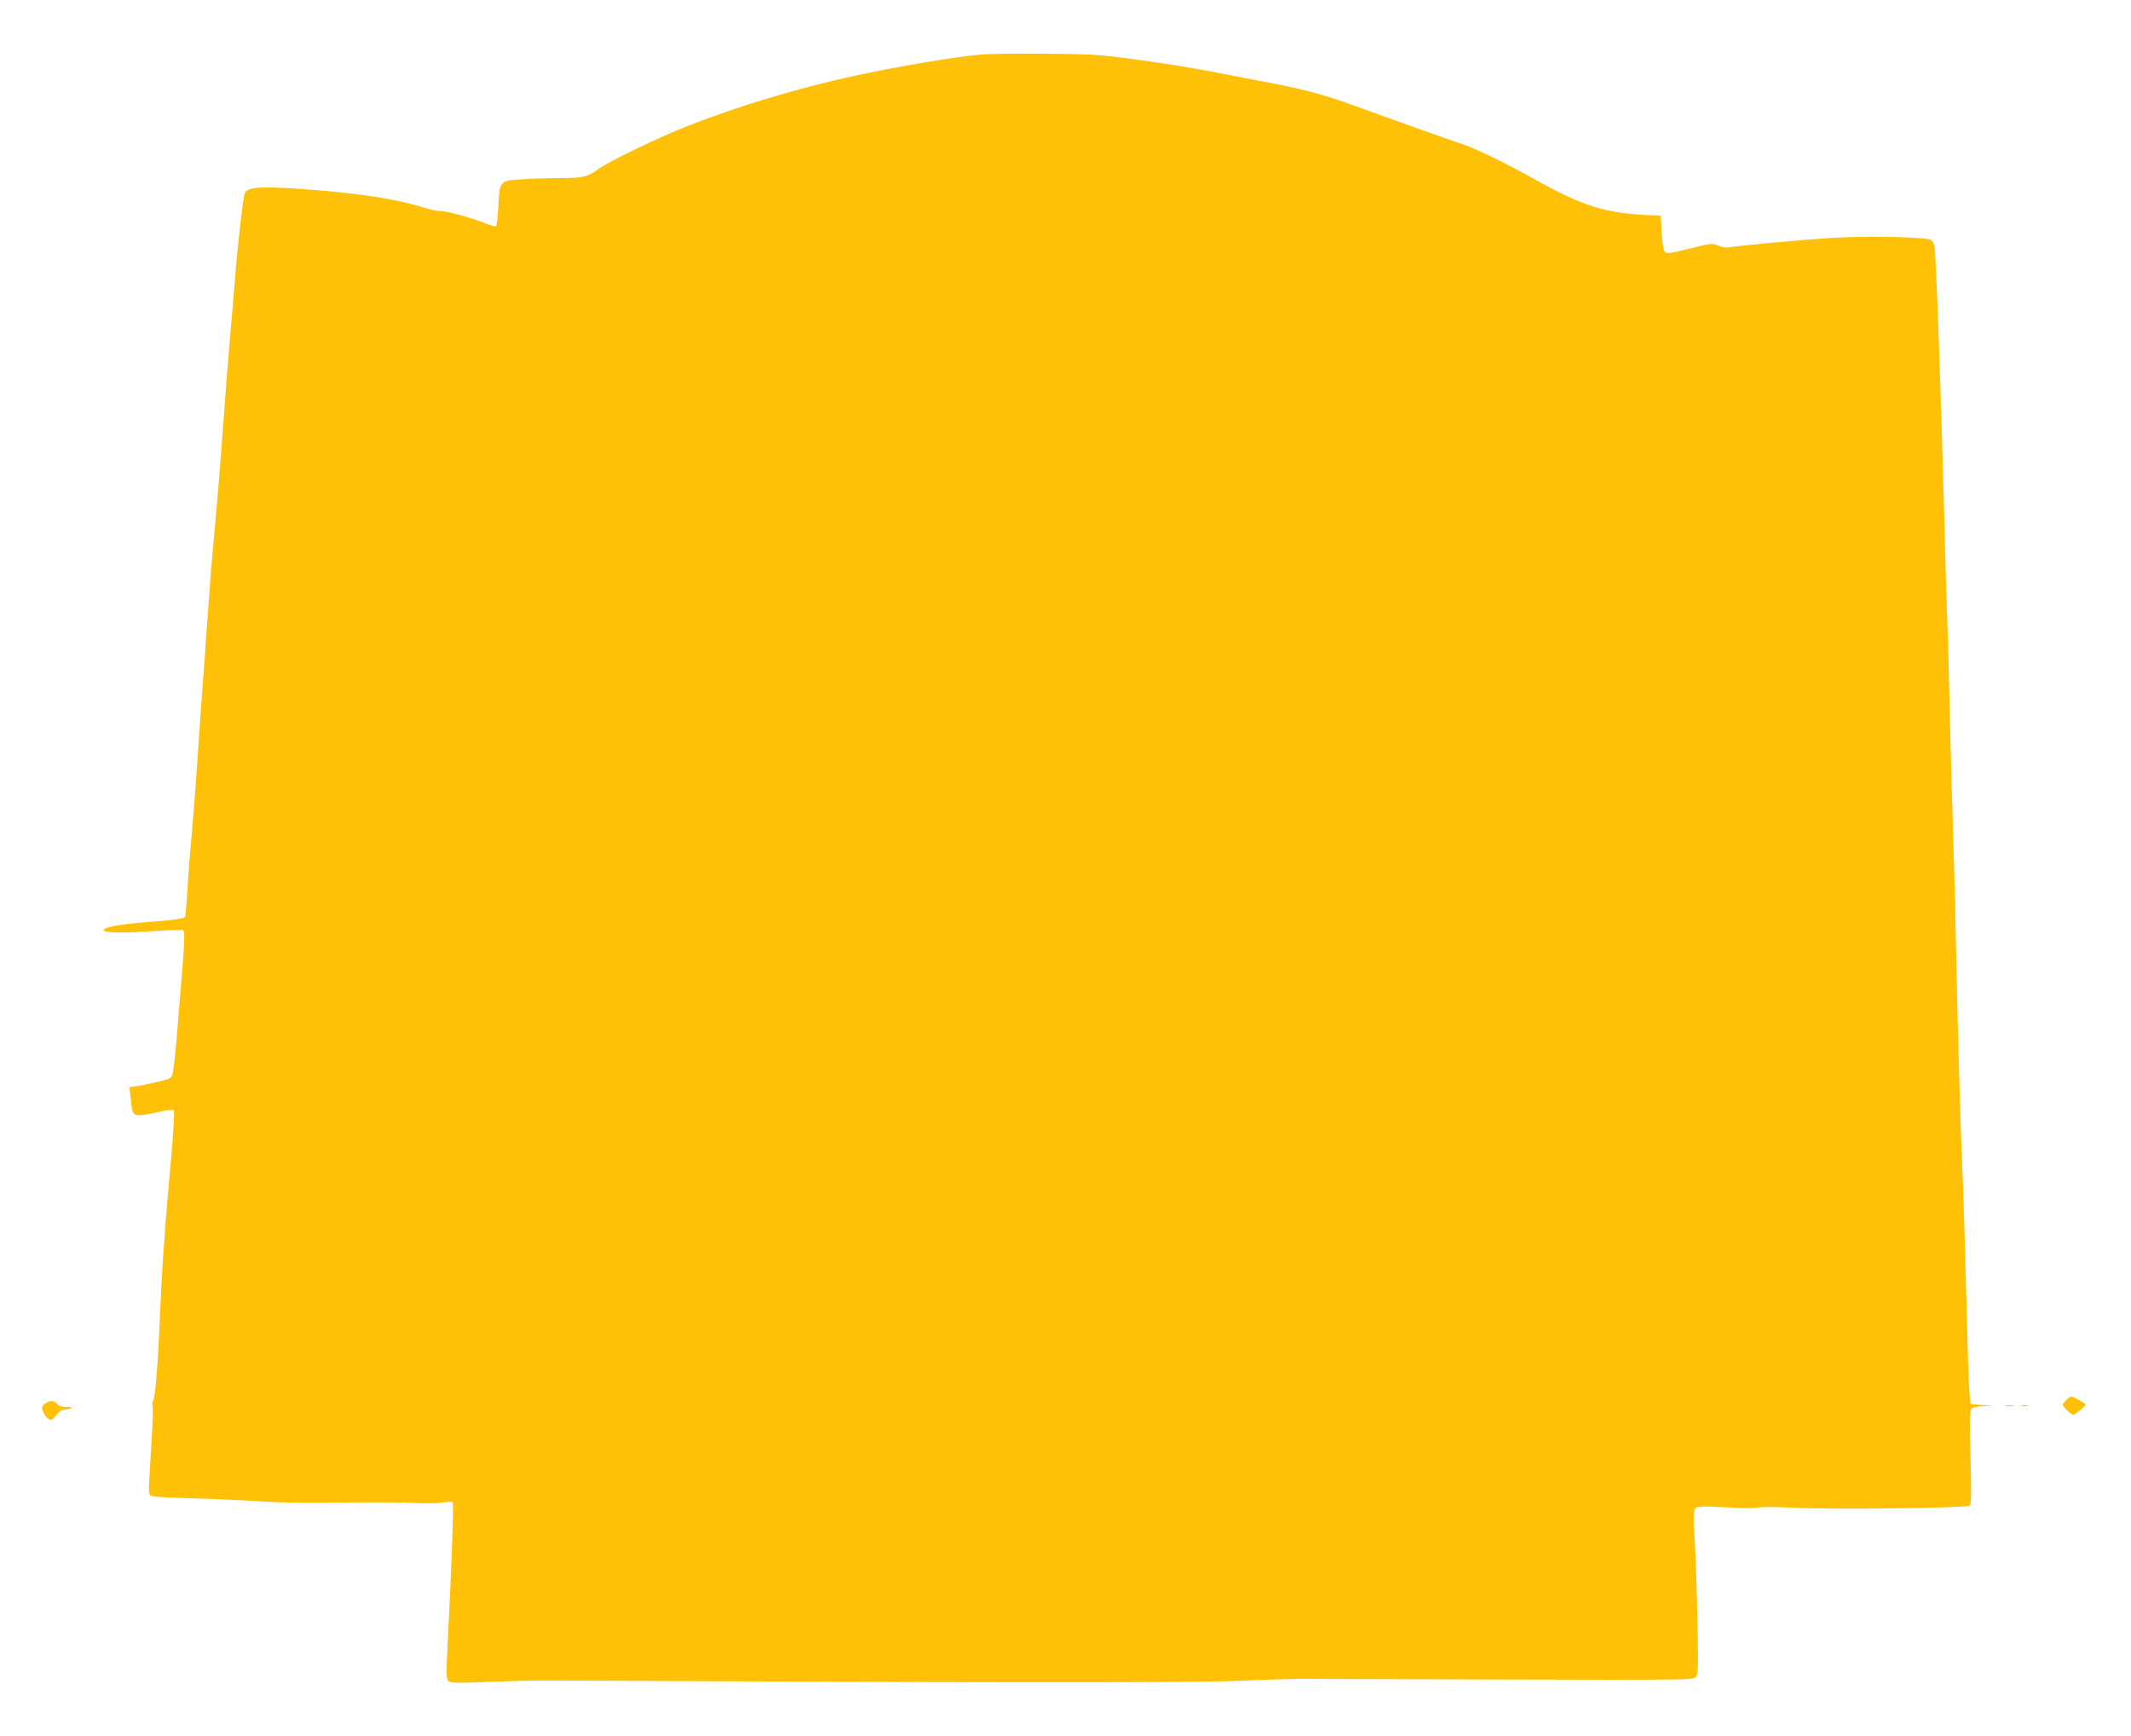 <?xml version="1.0" standalone="no"?>
<!DOCTYPE svg PUBLIC "-//W3C//DTD SVG 20010904//EN"
 "http://www.w3.org/TR/2001/REC-SVG-20010904/DTD/svg10.dtd">
<svg version="1.0" xmlns="http://www.w3.org/2000/svg"
 width="1280pt" height="1043pt" viewBox="0 0 1280 1043"
 preserveAspectRatio="xMidYMid meet">
<g transform="translate(0,1043) scale(0.1,-0.1)"
fill="#ffc107" stroke="none">
<path d="M5900 10103 c-133 -9 -520 -74 -770 -129 -337 -73 -704 -184 -1000
-301 -176 -69 -482 -217 -537 -259 -60 -46 -94 -54 -226 -54 -68 0 -172 -3
-231 -7 -136 -8 -135 -8 -143 -167 -5 -86 -9 -116 -19 -116 -7 0 -36 9 -64 20
-83 33 -233 74 -265 72 -16 -1 -64 9 -107 23 -163 51 -403 87 -735 110 -236
16 -314 11 -332 -23 -10 -20 -45 -323 -61 -532 -6 -80 -18 -219 -26 -310 -17
-197 -29 -351 -44 -560 -13 -185 -35 -457 -55 -670 -15 -158 -27 -313 -45
-571 -5 -79 -16 -234 -25 -344 -8 -110 -22 -306 -30 -435 -9 -129 -24 -332
-35 -450 -11 -118 -22 -272 -26 -342 -4 -69 -10 -132 -14 -138 -5 -8 -73 -18
-191 -27 -197 -15 -290 -31 -296 -50 -6 -17 106 -20 297 -7 91 6 171 9 178 6
14 -5 12 -61 -13 -357 -8 -88 -16 -198 -20 -245 -3 -47 -11 -129 -17 -183 -11
-92 -13 -99 -37 -109 -29 -11 -136 -35 -195 -44 l-39 -5 7 -60 c10 -103 13
-109 55 -109 20 1 72 9 116 20 46 11 84 15 89 10 5 -5 -2 -129 -17 -297 -14
-158 -29 -326 -32 -373 -3 -47 -10 -146 -16 -220 -5 -74 -14 -236 -19 -360
-10 -269 -28 -481 -41 -496 -5 -6 -6 -19 -3 -29 4 -9 2 -101 -5 -203 -6 -103
-13 -217 -15 -253 -3 -36 -1 -72 4 -80 7 -11 56 -15 247 -20 131 -4 321 -12
423 -19 118 -8 294 -11 485 -7 165 2 356 2 425 -2 72 -4 147 -3 178 2 31 6 56
6 61 1 7 -9 -5 -355 -29 -827 -10 -189 -10 -230 1 -244 12 -14 38 -15 254 -7
132 5 299 9 370 8 2448 -13 3855 -14 4125 -2 168 7 328 12 355 12 28 0 574 -2
1214 -4 1138 -3 1164 -3 1178 16 13 16 14 64 9 324 -3 168 -11 388 -16 490 -9
157 -8 186 4 199 13 12 41 13 188 5 99 -6 181 -6 191 -1 11 5 103 4 215 -1
222 -12 1029 -2 1051 12 12 8 13 54 7 288 -6 210 -4 283 5 294 7 9 34 15 73
16 l61 2 -70 5 -70 6 -7 95 c-4 52 -11 293 -17 535 -6 242 -15 557 -21 700
-17 410 -30 872 -40 1370 -5 253 -14 602 -20 775 -6 173 -15 504 -20 735 -5
231 -12 474 -15 540 -3 66 -10 298 -15 515 -20 766 -51 1655 -61 1691 -8 31
-15 38 -42 43 -80 14 -394 18 -567 7 -195 -12 -575 -47 -624 -57 -16 -4 -43 1
-65 10 -35 16 -41 15 -171 -17 -110 -28 -138 -32 -149 -22 -9 9 -16 49 -20
117 l-6 103 -60 2 c-271 11 -410 54 -703 219 -146 83 -352 183 -417 204 -47
15 -489 172 -660 235 -165 61 -301 98 -495 135 -91 17 -221 42 -290 56 -211
43 -608 102 -755 113 -126 10 -582 12 -695 4z"/>
<path d="M12410 2018 c-11 -12 -20 -24 -20 -27 0 -12 51 -61 63 -61 12 1 82
59 75 64 -21 16 -78 46 -86 46 -6 0 -20 -10 -32 -22z"/>
<path d="M276 2001 c-21 -13 -26 -21 -21 -41 8 -30 33 -60 51 -60 7 0 22 14
34 30 12 17 31 30 43 31 12 0 31 4 42 8 14 6 8 8 -24 8 -27 0 -49 6 -55 15
-18 24 -41 27 -70 9z"/>
<path d="M12048 1983 c12 -2 32 -2 45 0 12 2 2 4 -23 4 -25 0 -35 -2 -22 -4z"/>
<path d="M12143 1983 c9 -2 25 -2 35 0 9 3 1 5 -18 5 -19 0 -27 -2 -17 -5z"/>
</g>
</svg>
